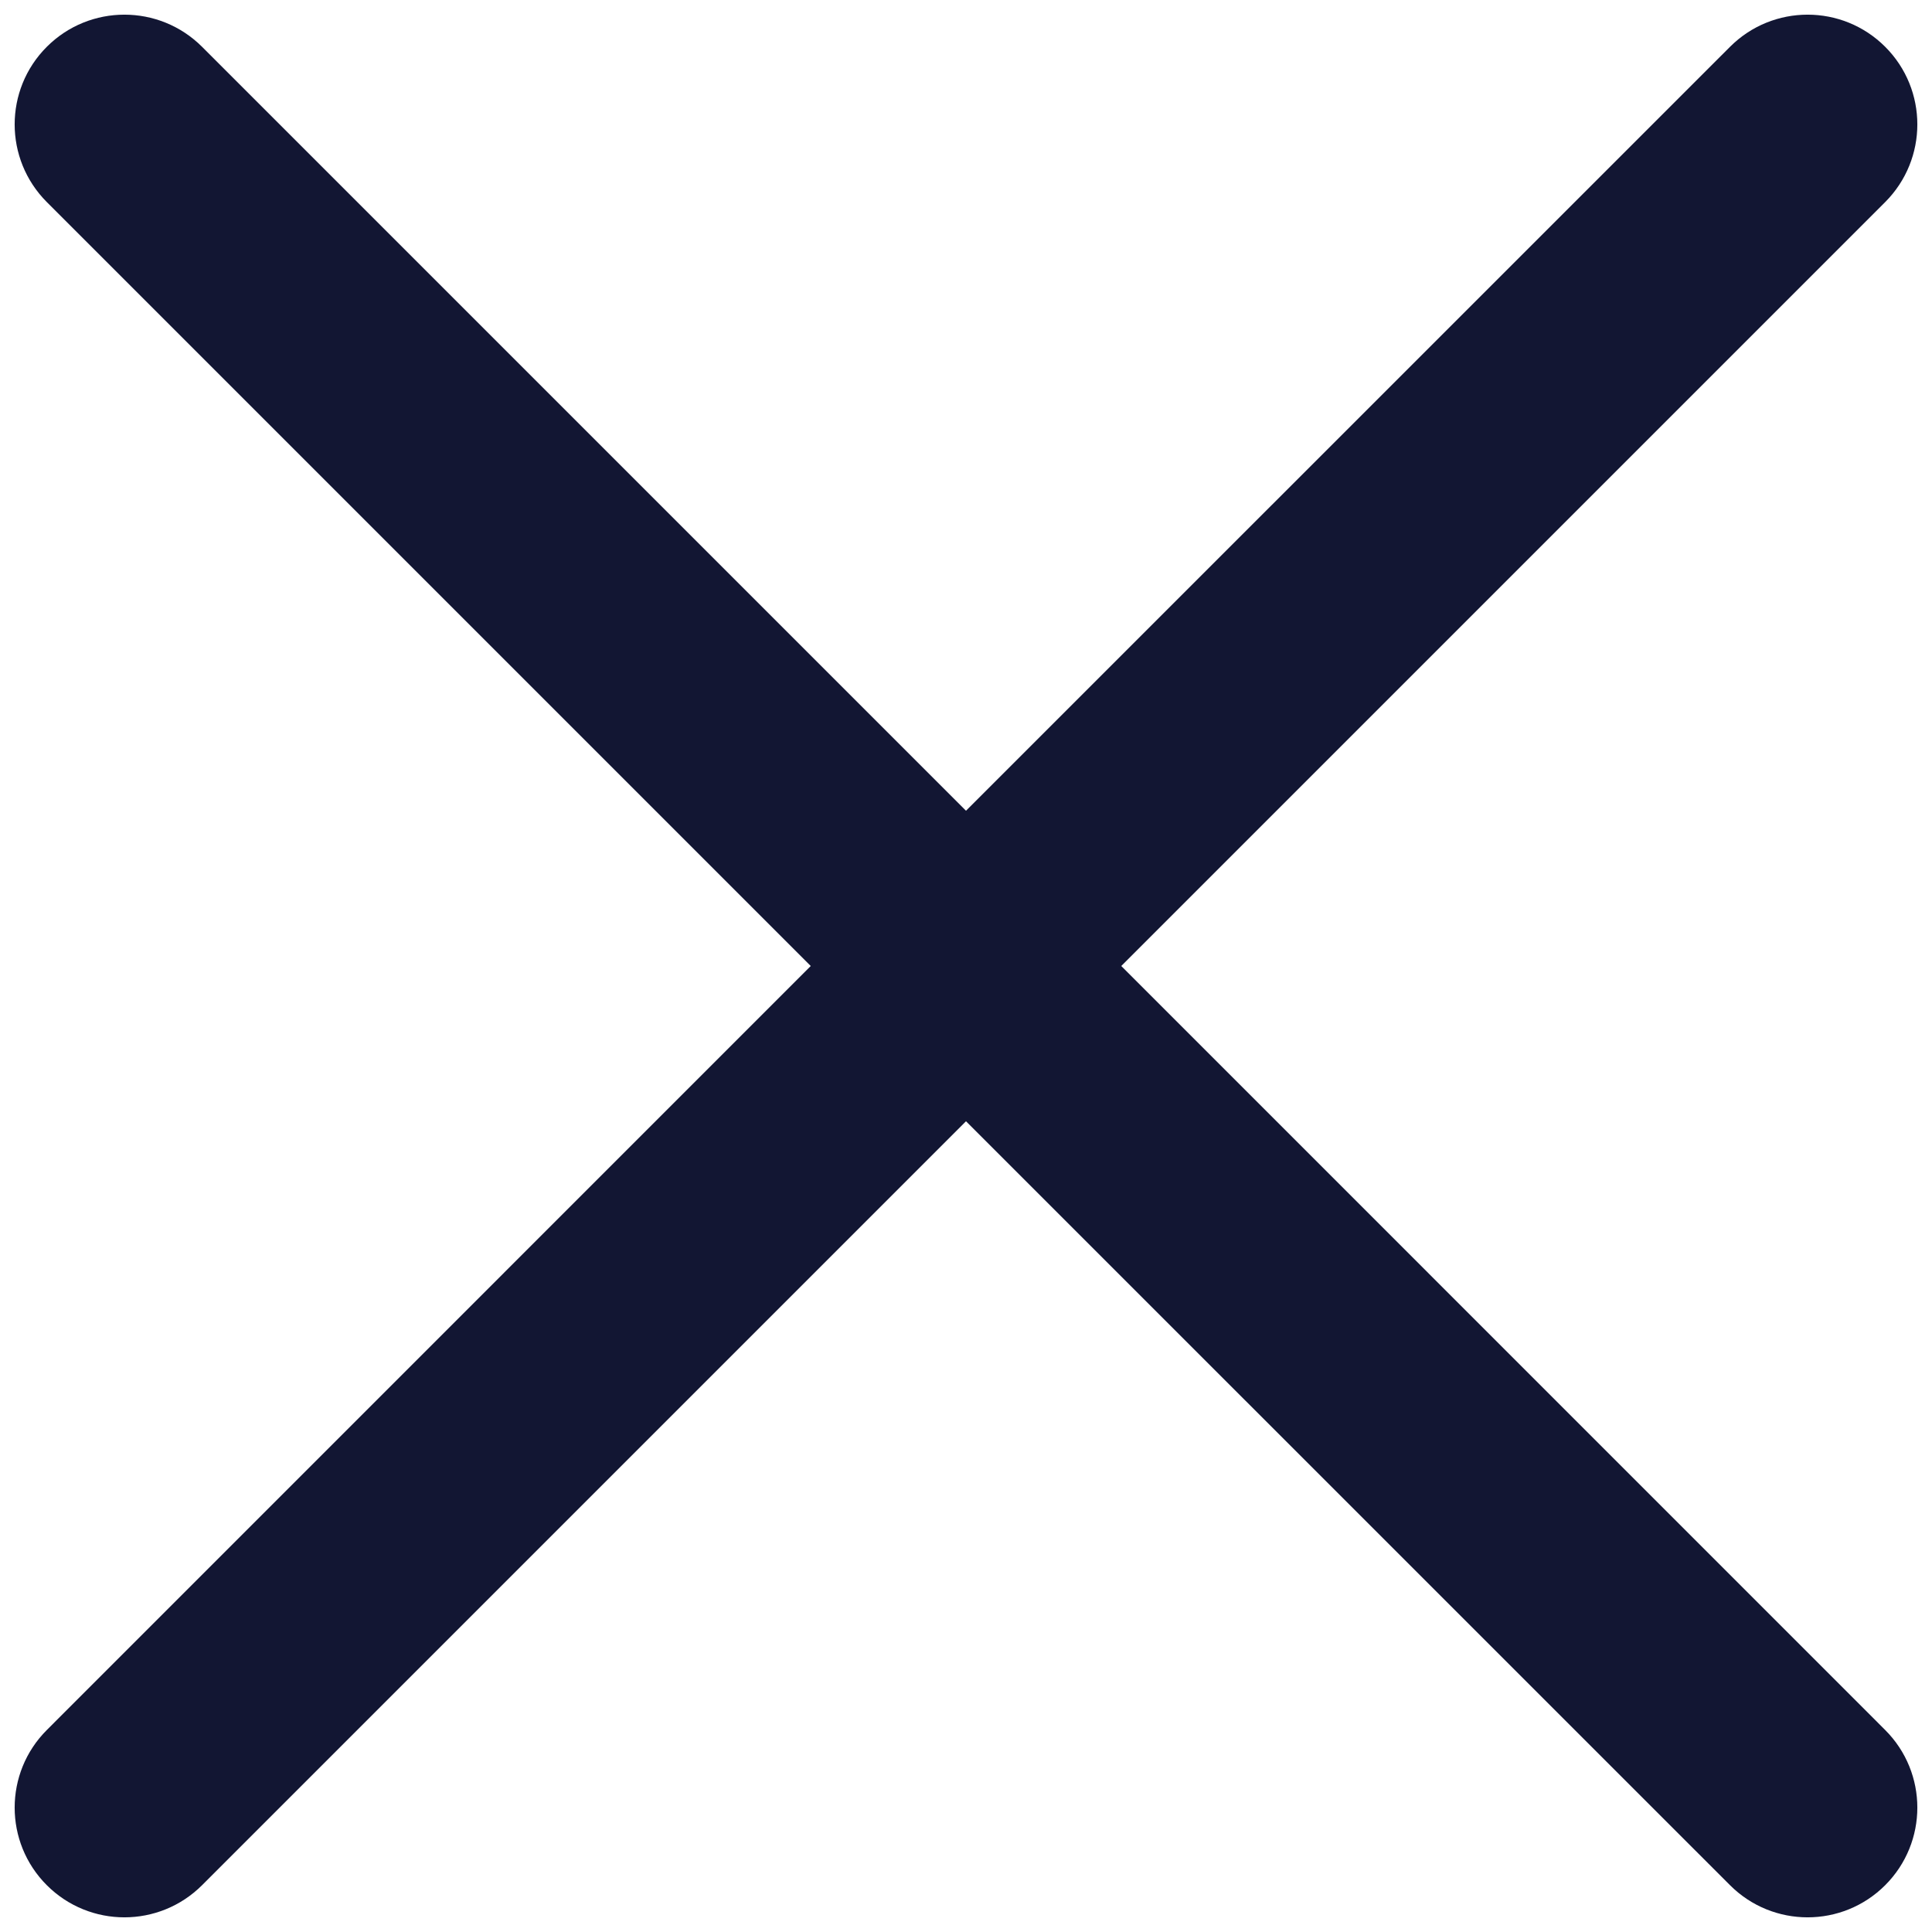 <svg width="22" height="22" viewBox="0 0 22 22" fill="none" xmlns="http://www.w3.org/2000/svg">
<path fill-rule="evenodd" clip-rule="evenodd" d="M0.533 0.533C1.021 0.045 1.812 0.045 2.301 0.533L11 9.232L19.7 0.533C20.188 0.045 20.979 0.045 21.467 0.533C21.955 1.021 21.955 1.812 21.467 2.301L12.768 11L21.467 19.7C21.955 20.188 21.955 20.979 21.467 21.467C20.979 21.955 20.188 21.955 19.7 21.467L11 12.768L2.301 21.467C1.812 21.955 1.021 21.955 0.533 21.467C0.045 20.979 0.045 20.188 0.533 19.7L9.232 11L0.533 2.301C0.045 1.812 0.045 1.021 0.533 0.533Z" fill="#121633"/>
</svg>
